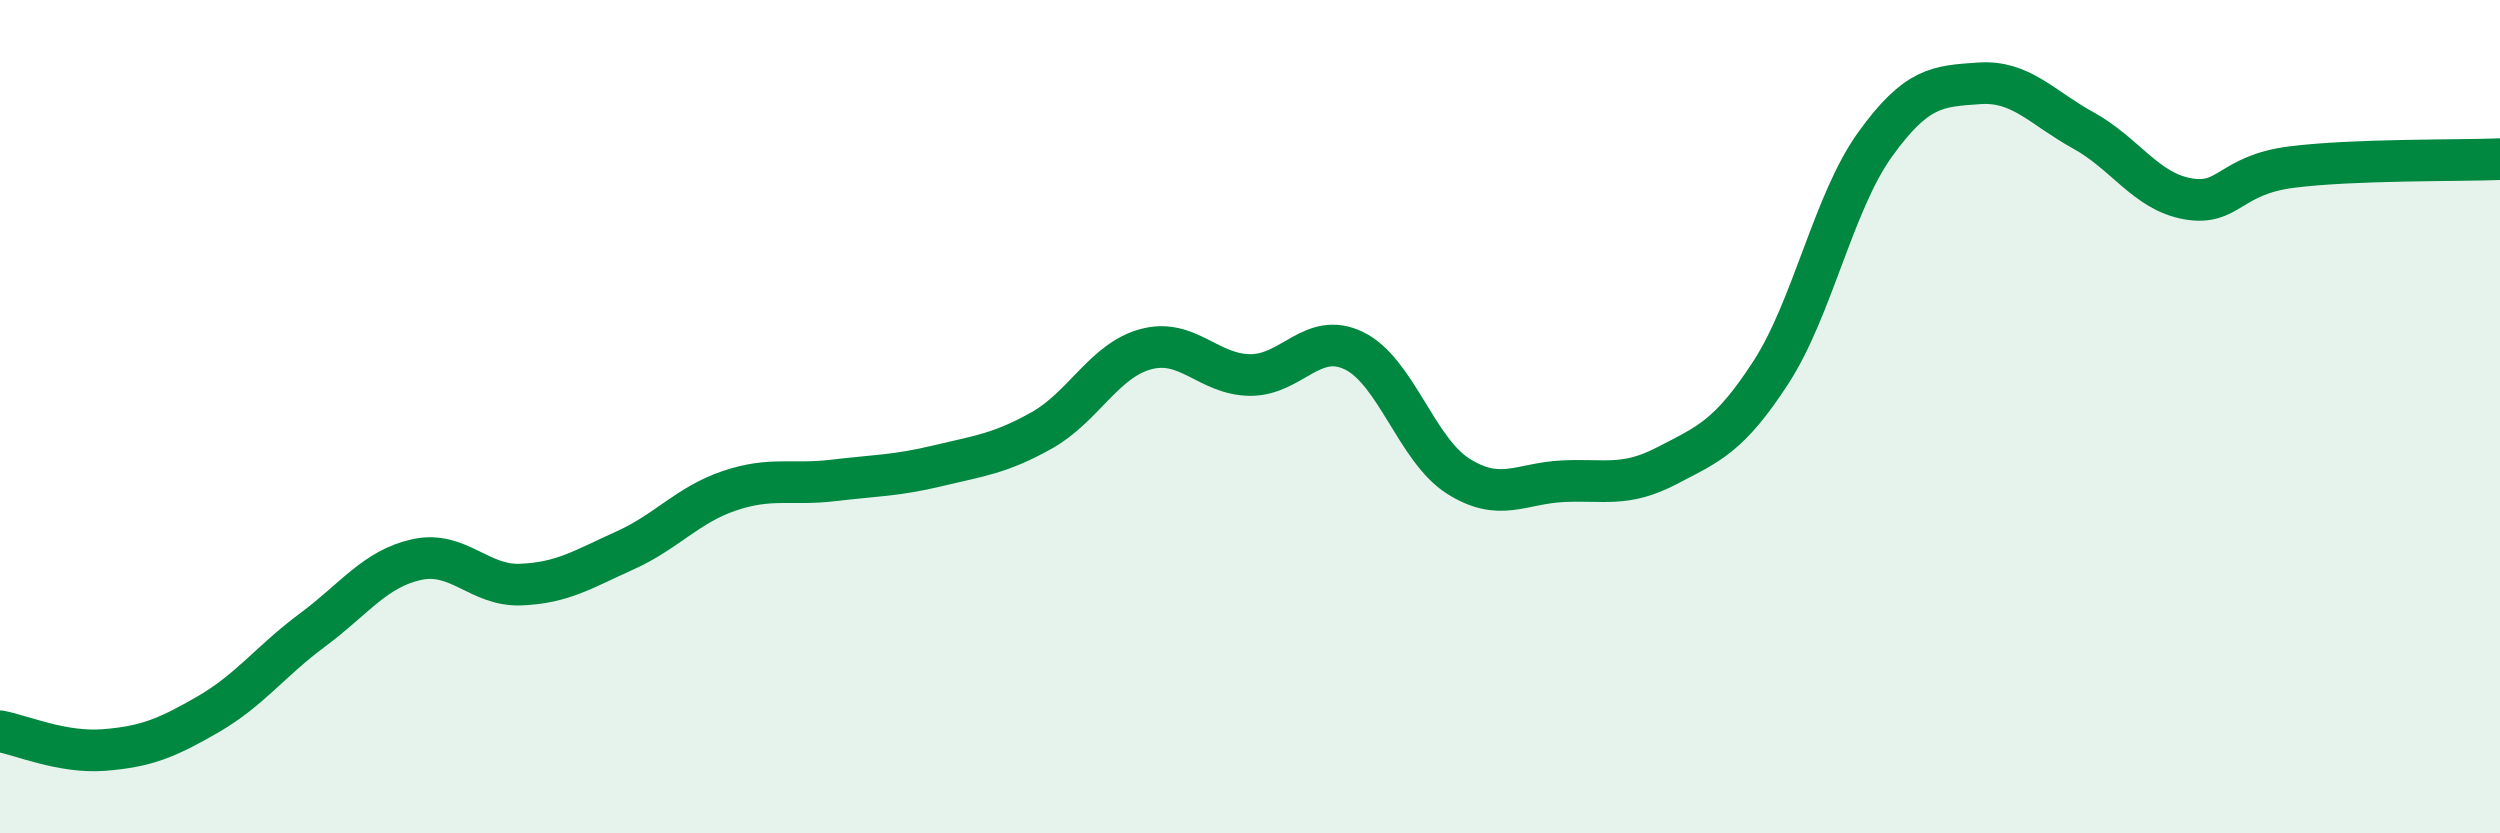 
    <svg width="60" height="20" viewBox="0 0 60 20" xmlns="http://www.w3.org/2000/svg">
      <path
        d="M 0,17.55 C 0.5,17.64 1.5,18.08 2.5,18 C 3.5,17.92 4,17.72 5,17.14 C 6,16.56 6.5,15.86 7.5,15.12 C 8.5,14.38 9,13.65 10,13.43 C 11,13.21 11.5,14.07 12.5,14.03 C 13.5,13.99 14,13.66 15,13.21 C 16,12.76 16.5,12.12 17.5,11.78 C 18.5,11.44 19,11.65 20,11.53 C 21,11.41 21.5,11.42 22.5,11.18 C 23.5,10.94 24,10.89 25,10.33 C 26,9.77 26.5,8.65 27.5,8.38 C 28.5,8.11 29,8.99 30,9 C 31,9.01 31.5,7.93 32.5,8.42 C 33.5,8.91 34,10.8 35,11.43 C 36,12.06 36.5,11.6 37.5,11.55 C 38.5,11.5 39,11.7 40,11.18 C 41,10.66 41.5,10.48 42.5,8.94 C 43.5,7.4 44,4.86 45,3.47 C 46,2.08 46.5,2.07 47.5,2 C 48.5,1.93 49,2.58 50,3.13 C 51,3.68 51.5,4.59 52.5,4.77 C 53.5,4.95 53.5,4.2 55,4.01 C 56.5,3.82 59,3.86 60,3.82L60 20L0 20Z"
        fill="#008740"
        opacity="0.1"
        stroke-linecap="round"
        stroke-linejoin="round"
      />
      <path
        d="M 0,17.55 C 0.5,17.64 1.5,18.08 2.5,18 C 3.5,17.92 4,17.72 5,17.14 C 6,16.56 6.5,15.86 7.5,15.12 C 8.5,14.38 9,13.65 10,13.43 C 11,13.21 11.5,14.07 12.5,14.03 C 13.5,13.99 14,13.66 15,13.21 C 16,12.76 16.5,12.12 17.5,11.78 C 18.5,11.44 19,11.65 20,11.53 C 21,11.41 21.5,11.42 22.5,11.18 C 23.5,10.94 24,10.89 25,10.33 C 26,9.77 26.5,8.65 27.5,8.38 C 28.5,8.11 29,8.99 30,9 C 31,9.01 31.5,7.93 32.5,8.42 C 33.5,8.91 34,10.8 35,11.43 C 36,12.06 36.5,11.6 37.5,11.55 C 38.5,11.5 39,11.7 40,11.18 C 41,10.66 41.5,10.48 42.5,8.94 C 43.5,7.4 44,4.86 45,3.47 C 46,2.08 46.5,2.07 47.5,2 C 48.5,1.93 49,2.58 50,3.13 C 51,3.68 51.5,4.59 52.5,4.77 C 53.5,4.95 53.5,4.2 55,4.01 C 56.5,3.82 59,3.86 60,3.82"
        stroke="#008740"
        stroke-width="1"
        fill="none"
        stroke-linecap="round"
        stroke-linejoin="round"
      />
    </svg>
  
